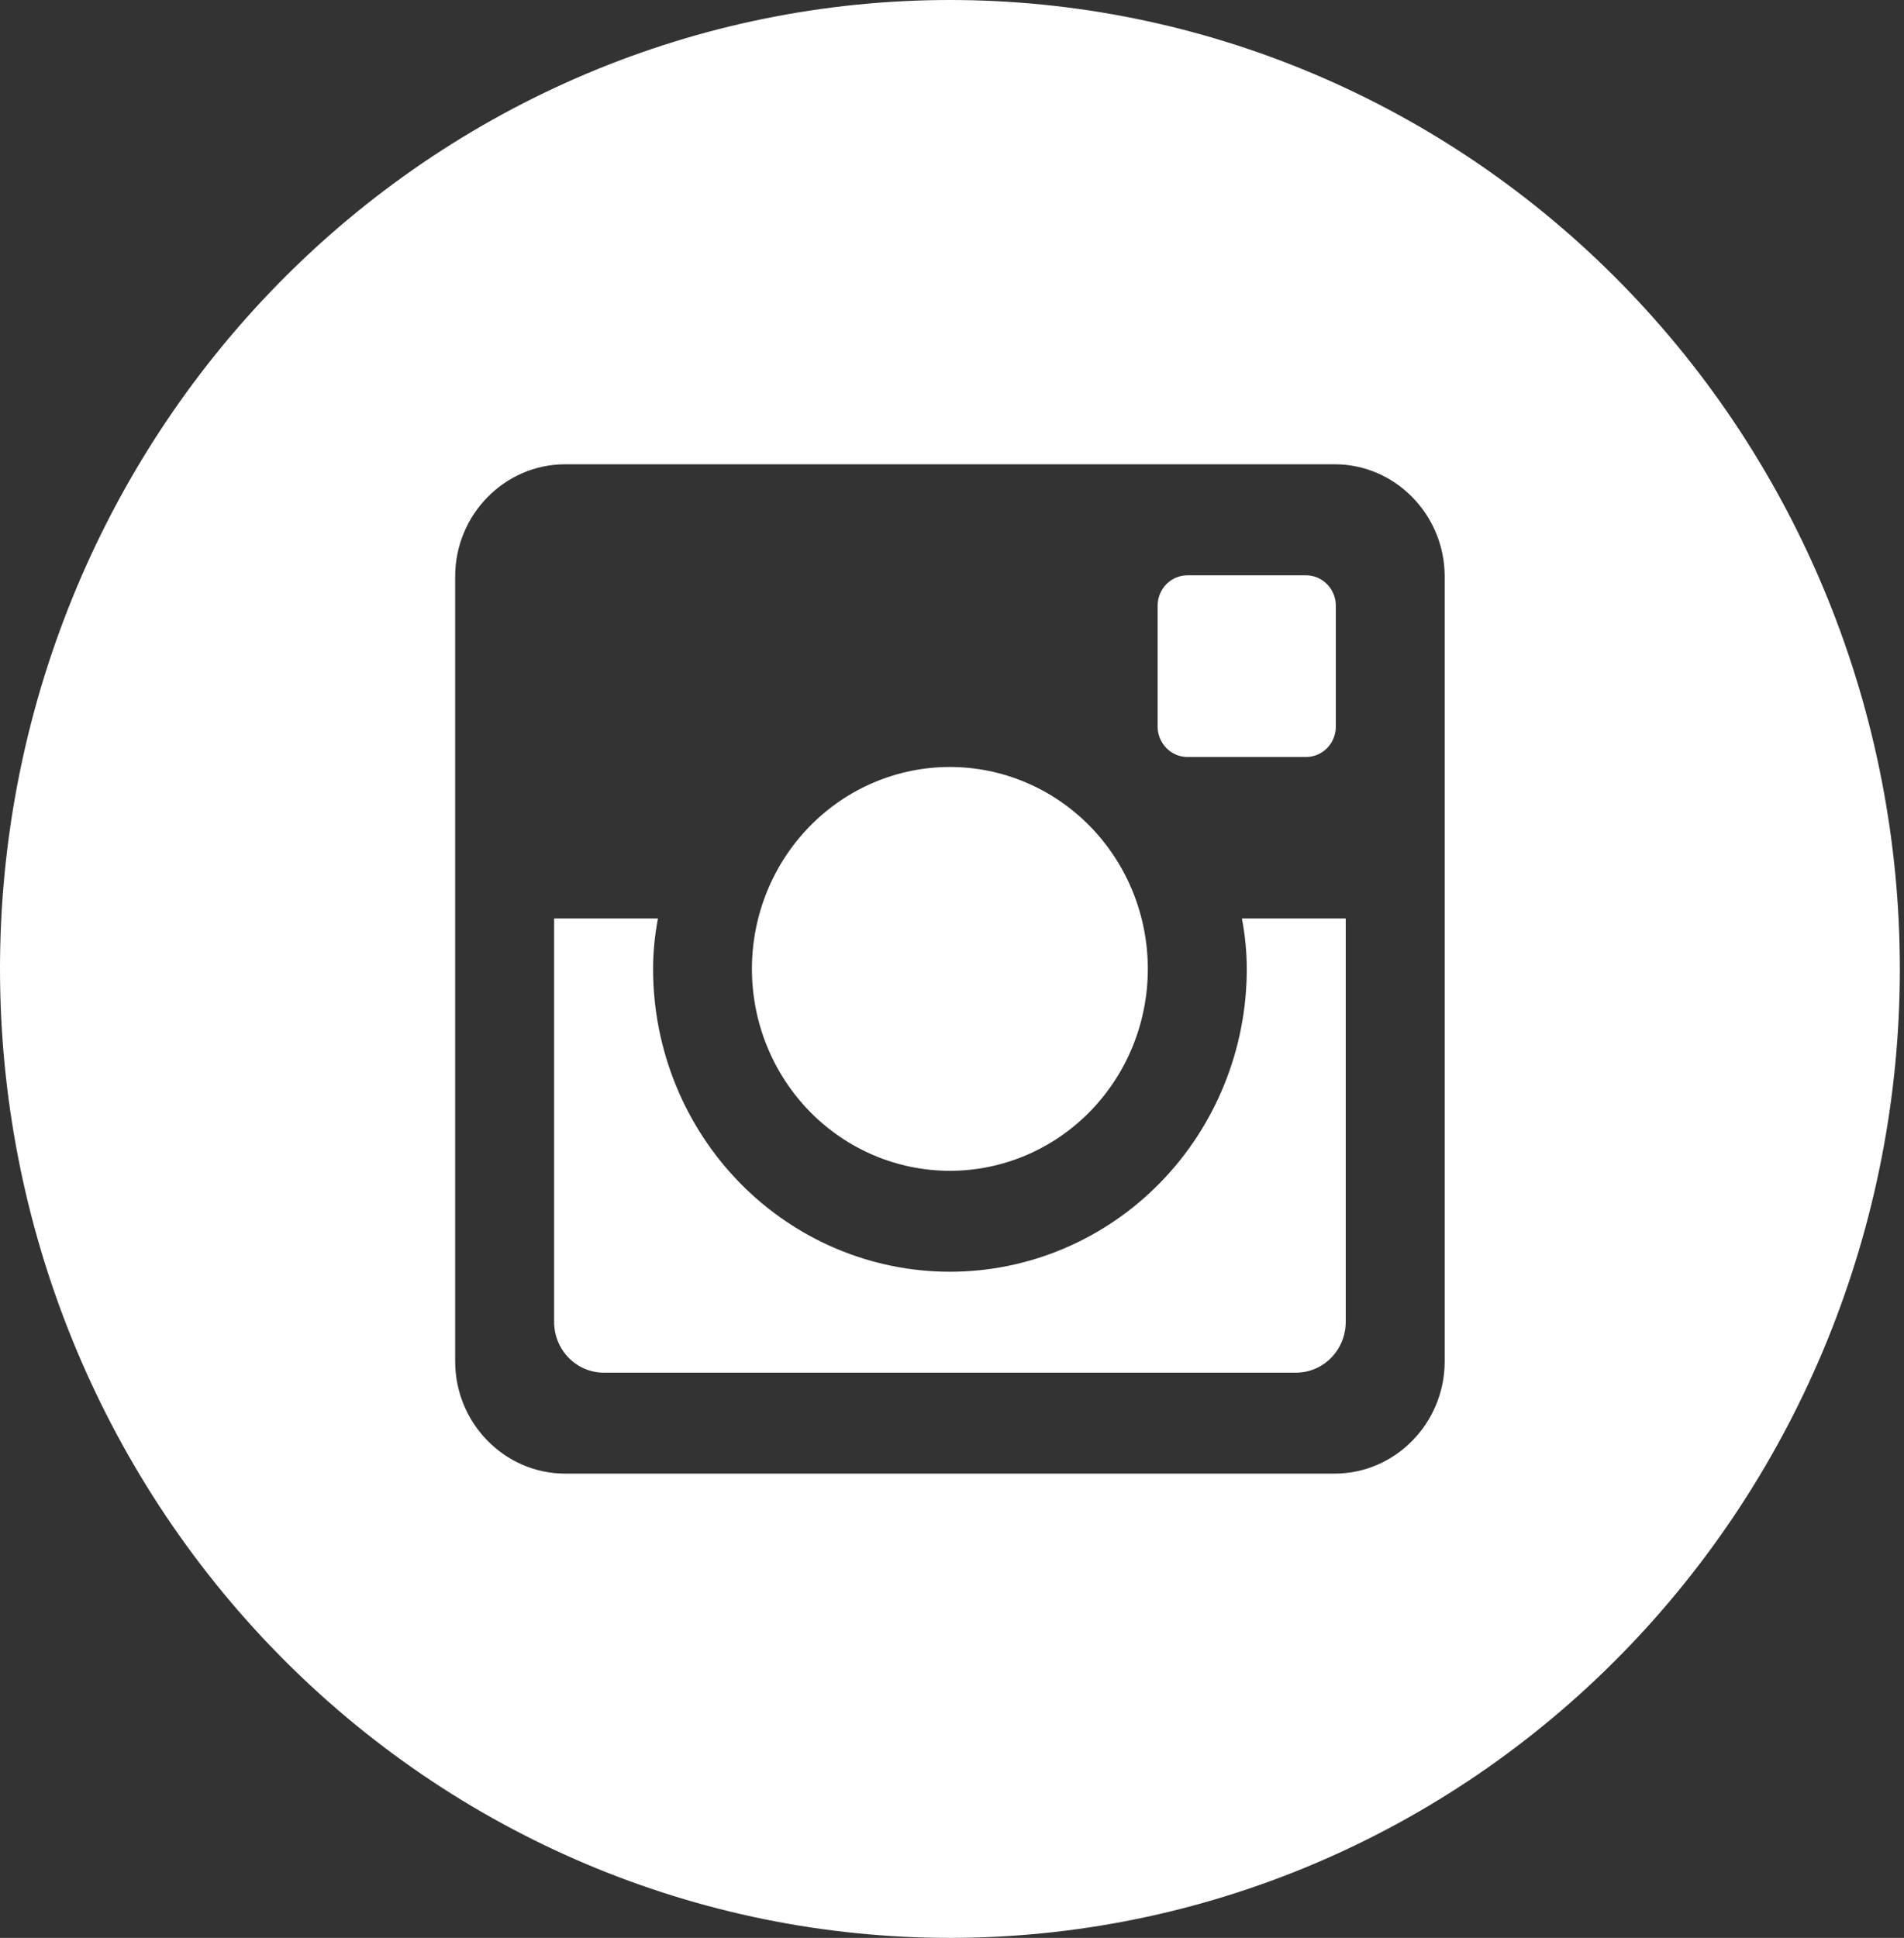 <?xml version="1.0" encoding="UTF-8"?> <svg xmlns="http://www.w3.org/2000/svg" width="228" height="232" viewBox="0 0 228 232" fill="none"><rect x="0" y="0" width="228" height="232" fill="#333333" stroke="none"/> <path d="M149.299 116C149.299 125.614 145.554 134.834 138.887 141.633C132.221 148.431 123.179 152.25 113.752 152.25C104.324 152.25 95.282 148.431 88.616 141.633C81.949 134.834 78.204 125.614 78.204 116C78.204 113.934 78.418 111.916 78.785 109.958H66.355V158.255C66.355 161.615 69.021 164.333 72.315 164.333H155.2C156.778 164.33 158.291 163.688 159.407 162.549C160.522 161.409 161.148 159.865 161.148 158.255V109.958H148.718C149.086 111.916 149.299 113.934 149.299 116ZM113.752 140.167C116.864 140.166 119.947 139.54 122.822 138.324C125.698 137.109 128.311 135.328 130.511 133.082C132.712 130.837 134.457 128.172 135.648 125.239C136.838 122.306 137.451 119.162 137.45 115.988C137.449 112.814 136.835 109.67 135.643 106.738C134.451 103.805 132.704 101.141 130.503 98.897C128.301 96.653 125.688 94.873 122.811 93.659C119.935 92.445 116.853 91.82 113.74 91.821C107.453 91.823 101.424 94.371 96.98 98.906C92.536 103.44 90.04 109.589 90.041 116C90.043 122.411 92.542 128.559 96.988 133.091C101.435 137.623 107.465 140.168 113.752 140.167ZM142.189 90.625H156.397C157.34 90.625 158.246 90.243 158.914 89.564C159.583 88.885 159.96 87.963 159.963 87V72.512C159.963 71.547 159.587 70.622 158.918 69.94C158.25 69.258 157.342 68.875 156.397 68.875H142.189C141.243 68.875 140.336 69.258 139.667 69.94C138.999 70.622 138.623 71.547 138.623 72.512V87C138.635 88.994 140.234 90.625 142.189 90.625ZM113.752 0C83.583 0 54.65 12.221 33.317 33.976C11.985 55.73 0 85.235 0 116C0 146.765 11.985 176.27 33.317 198.024C54.65 219.779 83.583 232 113.752 232C128.69 232 143.481 229 157.282 223.17C171.083 217.34 183.623 208.796 194.186 198.024C204.749 187.253 213.128 174.465 218.844 160.391C224.561 146.318 227.503 131.233 227.503 116C227.503 100.767 224.561 85.683 218.844 71.609C213.128 57.535 204.749 44.747 194.186 33.976C183.623 23.204 171.083 14.659 157.282 8.83C143.481 3 128.69 0 113.752 0ZM172.997 162.992C172.997 170.375 167.073 176.417 159.833 176.417H67.67C60.431 176.417 54.506 170.375 54.506 162.992V69.008C54.506 61.625 60.431 55.583 67.67 55.583H159.833C167.073 55.583 172.997 61.625 172.997 69.008V162.992Z" fill="white"></path> </svg> 
